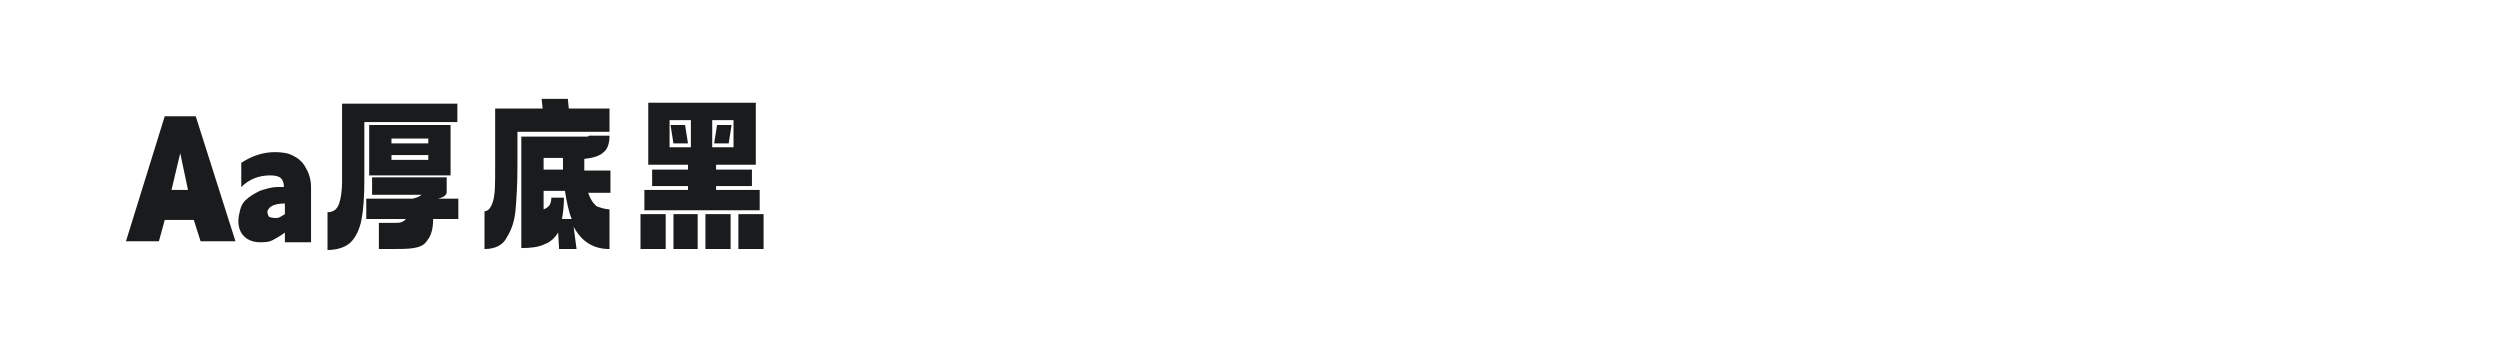 <?xml version="1.0" encoding="utf-8"?>
<!-- Generator: Adobe Illustrator 23.0.4, SVG Export Plug-In . SVG Version: 6.00 Build 0)  -->
<svg version="1.1" id="图层_1" xmlns="http://www.w3.org/2000/svg" xmlns:xlink="http://www.w3.org/1999/xlink" x="0px" y="0px"
	 width="258px" height="36px" viewBox="0 0 258 36" style="enable-background:new 0 0 258 36;" xml:space="preserve">
<style type="text/css">
	.st0{fill:#1A1B1C;}
</style>
<g>
	<path class="st0" d="M20,22.7H17l-0.6,2.2H13L17,12h3.2l4.1,12.9h-3.6L20,22.7z M19.4,19.6l-0.8-3.8h0l-0.9,3.8H19.4z"/>
	<path class="st0" d="M29.4,25v-1c-0.4,0.3-0.9,0.6-1.3,0.8c-0.4,0.2-0.8,0.2-1.3,0.2c-0.6,0-1.2-0.2-1.6-0.6
		c-0.4-0.4-0.6-0.9-0.6-1.6c0-0.4,0.1-0.8,0.2-1.2c0.1-0.4,0.3-0.7,0.5-0.9c0.4-0.4,0.9-0.7,1.5-1c0.6-0.2,1.2-0.4,1.9-0.4
		c0.1,0,0.3,0,0.6,0c0-0.4-0.1-0.7-0.3-0.9c-0.2-0.2-0.6-0.3-1.1-0.3c-1.2,0-2.2,0.4-3,1.2v-2.5c1.1-0.7,2.2-1.1,3.5-1.1
		c0.7,0,1.4,0.1,1.9,0.4c0.6,0.3,1,0.7,1.3,1.3c0.3,0.5,0.5,1.2,0.5,1.9V25H29.4z M28.4,22.5c0.2,0,0.3,0,0.5-0.1
		c0.2-0.1,0.3-0.2,0.5-0.3v-1.1c-0.6,0-1.1,0.1-1.4,0.3c-0.2,0.1-0.3,0.3-0.3,0.3c-0.1,0.1-0.1,0.2-0.1,0.3c0,0.2,0.1,0.4,0.2,0.5
		C27.9,22.4,28.1,22.5,28.4,22.5z"/>
	<path class="st0" d="M37.6,12.5v6.2c0,1.6-0.1,3-0.3,4s-0.6,1.8-1.1,2.3c-0.5,0.5-1.4,0.8-2.4,0.8v-3.9c0.6,0,1-0.3,1.2-0.9
		c0.2-0.6,0.3-1.4,0.3-2.2v-8.1h11.9v1.9H37.6z M44.7,22.6c0,1-0.2,1.7-0.6,2.2c-0.3,0.5-0.8,0.7-1.4,0.8c-0.6,0.1-1.5,0.1-2.6,0.1
		h-1V23h1.6c0.3,0,0.6,0,0.8-0.1c0.2-0.1,0.3-0.2,0.4-0.3h-4.1v-2.1h4.8c0.5-0.1,0.8-0.3,0.9-0.4h-5.1v-1.8h7.7v1.5
		c0,0.2-0.1,0.3-0.2,0.4c-0.1,0.1-0.3,0.2-0.7,0.3h2.1v2.1H44.7z M38.1,12.9h8.4v5.2h-8.4V12.9z M40.4,14.8h3.8v-0.5h-3.8V14.8z
		 M44.2,16h-3.8v0.5h3.8V16z"/>
	<path class="st0" d="M50,25.7v-3.9c0.4,0,0.7-0.4,0.9-1.1c0.2-0.7,0.2-1.8,0.2-3.4v-6.1H56l-0.1-1h2.7l0.1,1h4.2v2.4h-9.5v3.5
		c0,2-0.1,3.5-0.2,4.6c-0.1,1.1-0.4,2-0.9,2.8C51.9,25.3,51.1,25.7,50,25.7z M62.9,21.6v4.1c-1.7,0-2.9-0.8-3.7-2.3l0.3,2.3h-1.8
		L57.6,24c-0.3,0.5-0.8,1-1.4,1.2c-0.6,0.3-1.4,0.4-2.4,0.4V14.1h4c0.8,0,1.4,0,1.9,0c0.5,0,0.8,0,0.9,0c0.1,0,0.2-0.1,0.2-0.1h2.1
		c0,0.8-0.2,1.4-0.6,1.7c-0.4,0.4-1.1,0.6-2,0.7v0.4c0,0.4,0,0.7,0,0.8h2.7v2.3h-2.3c0.2,0.6,0.5,1.1,0.9,1.4
		C61.9,21.4,62.4,21.6,62.9,21.6z M56.1,17.5h2v-1.2h-2V17.5z M58.3,19.7h-2.2v1.9c0.3-0.1,0.4-0.2,0.6-0.4c0.1-0.2,0.2-0.4,0.2-0.8
		h1.3c0,0.9-0.1,1.6-0.2,2.2H59C58.7,21.9,58.5,20.9,58.3,19.7z"/>
	<path class="st0" d="M68.7,22.1v3.6h-2.6v-3.6H68.7z M66.5,21.7v-2.1H71v-0.4h-3.7v-1.7H71V17h-4.1v-6.4h11.1V17h-4.1v0.5h3.7v1.7
		h-3.7v0.4h4.5v2.1H66.5z M71.3,15.2v-2.8h-2.2v2.8H71.3z M69.5,14.8l-0.3-1.9h1.5l0.3,1.9H69.5z M72,22.1v3.6h-2.5v-3.6H72z
		 M75.4,22.1v3.6h-2.6v-3.6H75.4z M73.5,12.4v2.8h2.2v-2.8H73.5z M74,12.9h1.5l-0.3,1.9h-1.5L74,12.9z M78.8,25.7h-2.6v-3.6h2.6
		V25.7z"/>
</g>
</svg>

